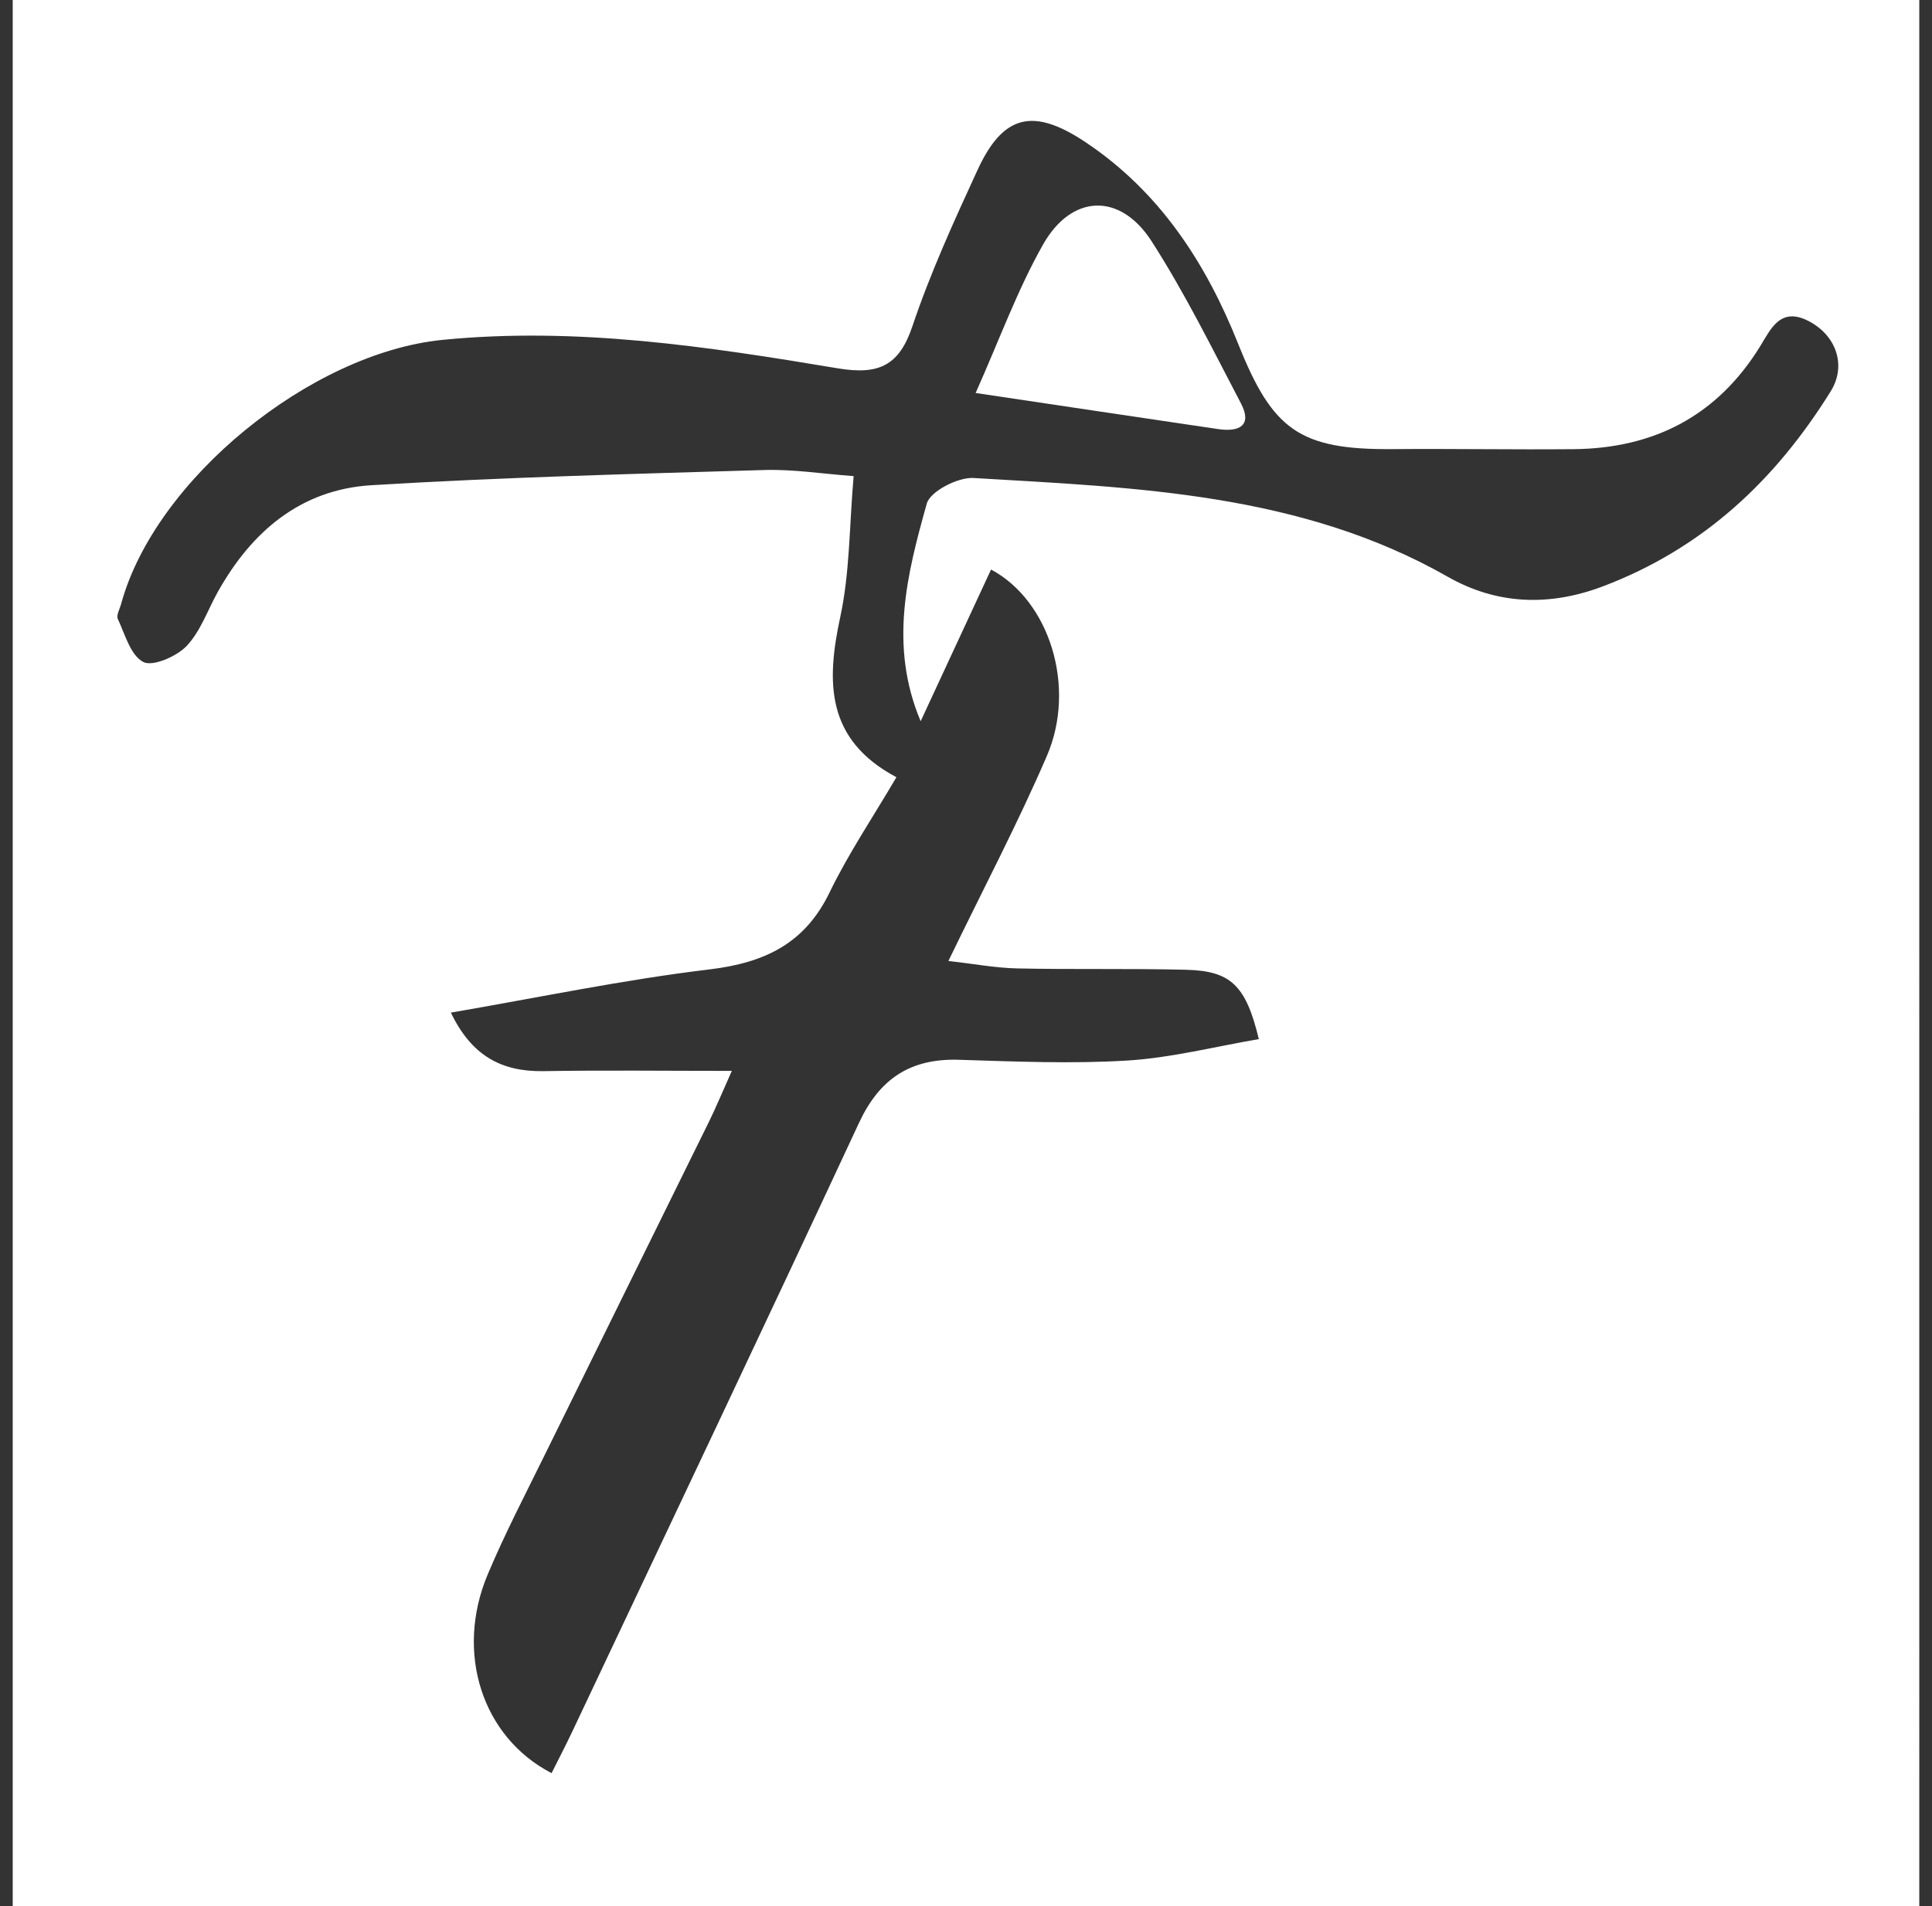 <svg width="76" height="75" xmlns="http://www.w3.org/2000/svg"><rect width="100%" height="100%" fill="#333333" stroke="none"/><g id="v1.1" fill="none" fill-rule="evenodd"><g id="Desktop-Homepage" transform="translate(-682 -5749)" fill="#FFF"><g id="footer" transform="translate(0 5603)"><g id="Group-4" transform="translate(645 146)"><g id="Group-9" transform="translate(37.5)"><path d="M35.717 28.38c-1.258-2.986-.534-5.801.241-8.567.135-.48 1.224-1.041 1.837-1.005 6.412.38 12.866.588 18.661 3.889 1.901 1.082 3.958 1.183 6.089.378 3.969-1.5 6.816-4.206 8.973-7.682.628-1.012.214-2.19-.857-2.752-1.123-.59-1.5.302-1.924.99-1.67 2.706-4.142 4.014-7.343 4.043-2.37.022-4.742-.022-7.113-.002-3.678.03-4.728-.768-6.077-4.15-1.257-3.153-3.075-5.98-6.018-7.938-2.056-1.366-3.232-1.069-4.236 1.113-.927 2.014-1.853 4.042-2.556 6.135-.521 1.553-1.32 1.931-2.93 1.662-5.14-.86-10.292-1.64-15.552-1.121-5.176.51-11.312 5.49-12.647 10.391-.054.2-.198.445-.129.593.283.606.498 1.427 1.001 1.691.366.192 1.31-.216 1.7-.625.553-.583.83-1.415 1.233-2.136 1.317-2.355 3.246-4.026 6.043-4.195 5.146-.313 10.304-.444 15.46-.598 1.132-.034 2.271.149 3.507.24-.171 1.968-.148 3.794-.525 5.537-.553 2.565-.573 4.83 2.208 6.311-.937 1.596-1.894 3.014-2.63 4.534-.966 2-2.533 2.765-4.722 3.028-3.377.404-6.717 1.107-10.175 1.7.816 1.7 1.993 2.33 3.644 2.303 2.398-.04 4.798-.01 7.408-.01-.362.808-.611 1.418-.902 2.007-2.142 4.357-4.296 8.707-6.437 13.063-.774 1.576-1.589 3.137-2.267 4.752-1.286 3.068-.221 6.394 2.516 7.81.272-.546.554-1.084.813-1.633 3.77-7.983 7.557-15.957 11.283-23.959.799-1.715 2-2.537 3.929-2.477 2.21.069 4.432.165 6.635.029 1.728-.107 3.434-.548 5.162-.842-.514-2.135-1.114-2.684-2.873-2.729-2.212-.055-4.427-.005-6.639-.053-.85-.019-1.698-.18-2.7-.293 1.382-2.855 2.73-5.416 3.872-8.063 1.176-2.722.103-6.115-2.194-7.339l-2.77 5.97zM0 75h75V0H0v75z" id="Fill-2"/><path d="M37.879 15.463c.946-2.12 1.644-4.06 2.651-5.84 1.13-1.993 3.034-2.053 4.27-.132 1.314 2.044 2.39 4.233 3.517 6.384.448.856-.052 1.133-.896 1.009-3.054-.45-6.106-.909-9.542-1.421" id="Fill-7"/></g></g></g></g></g></svg>